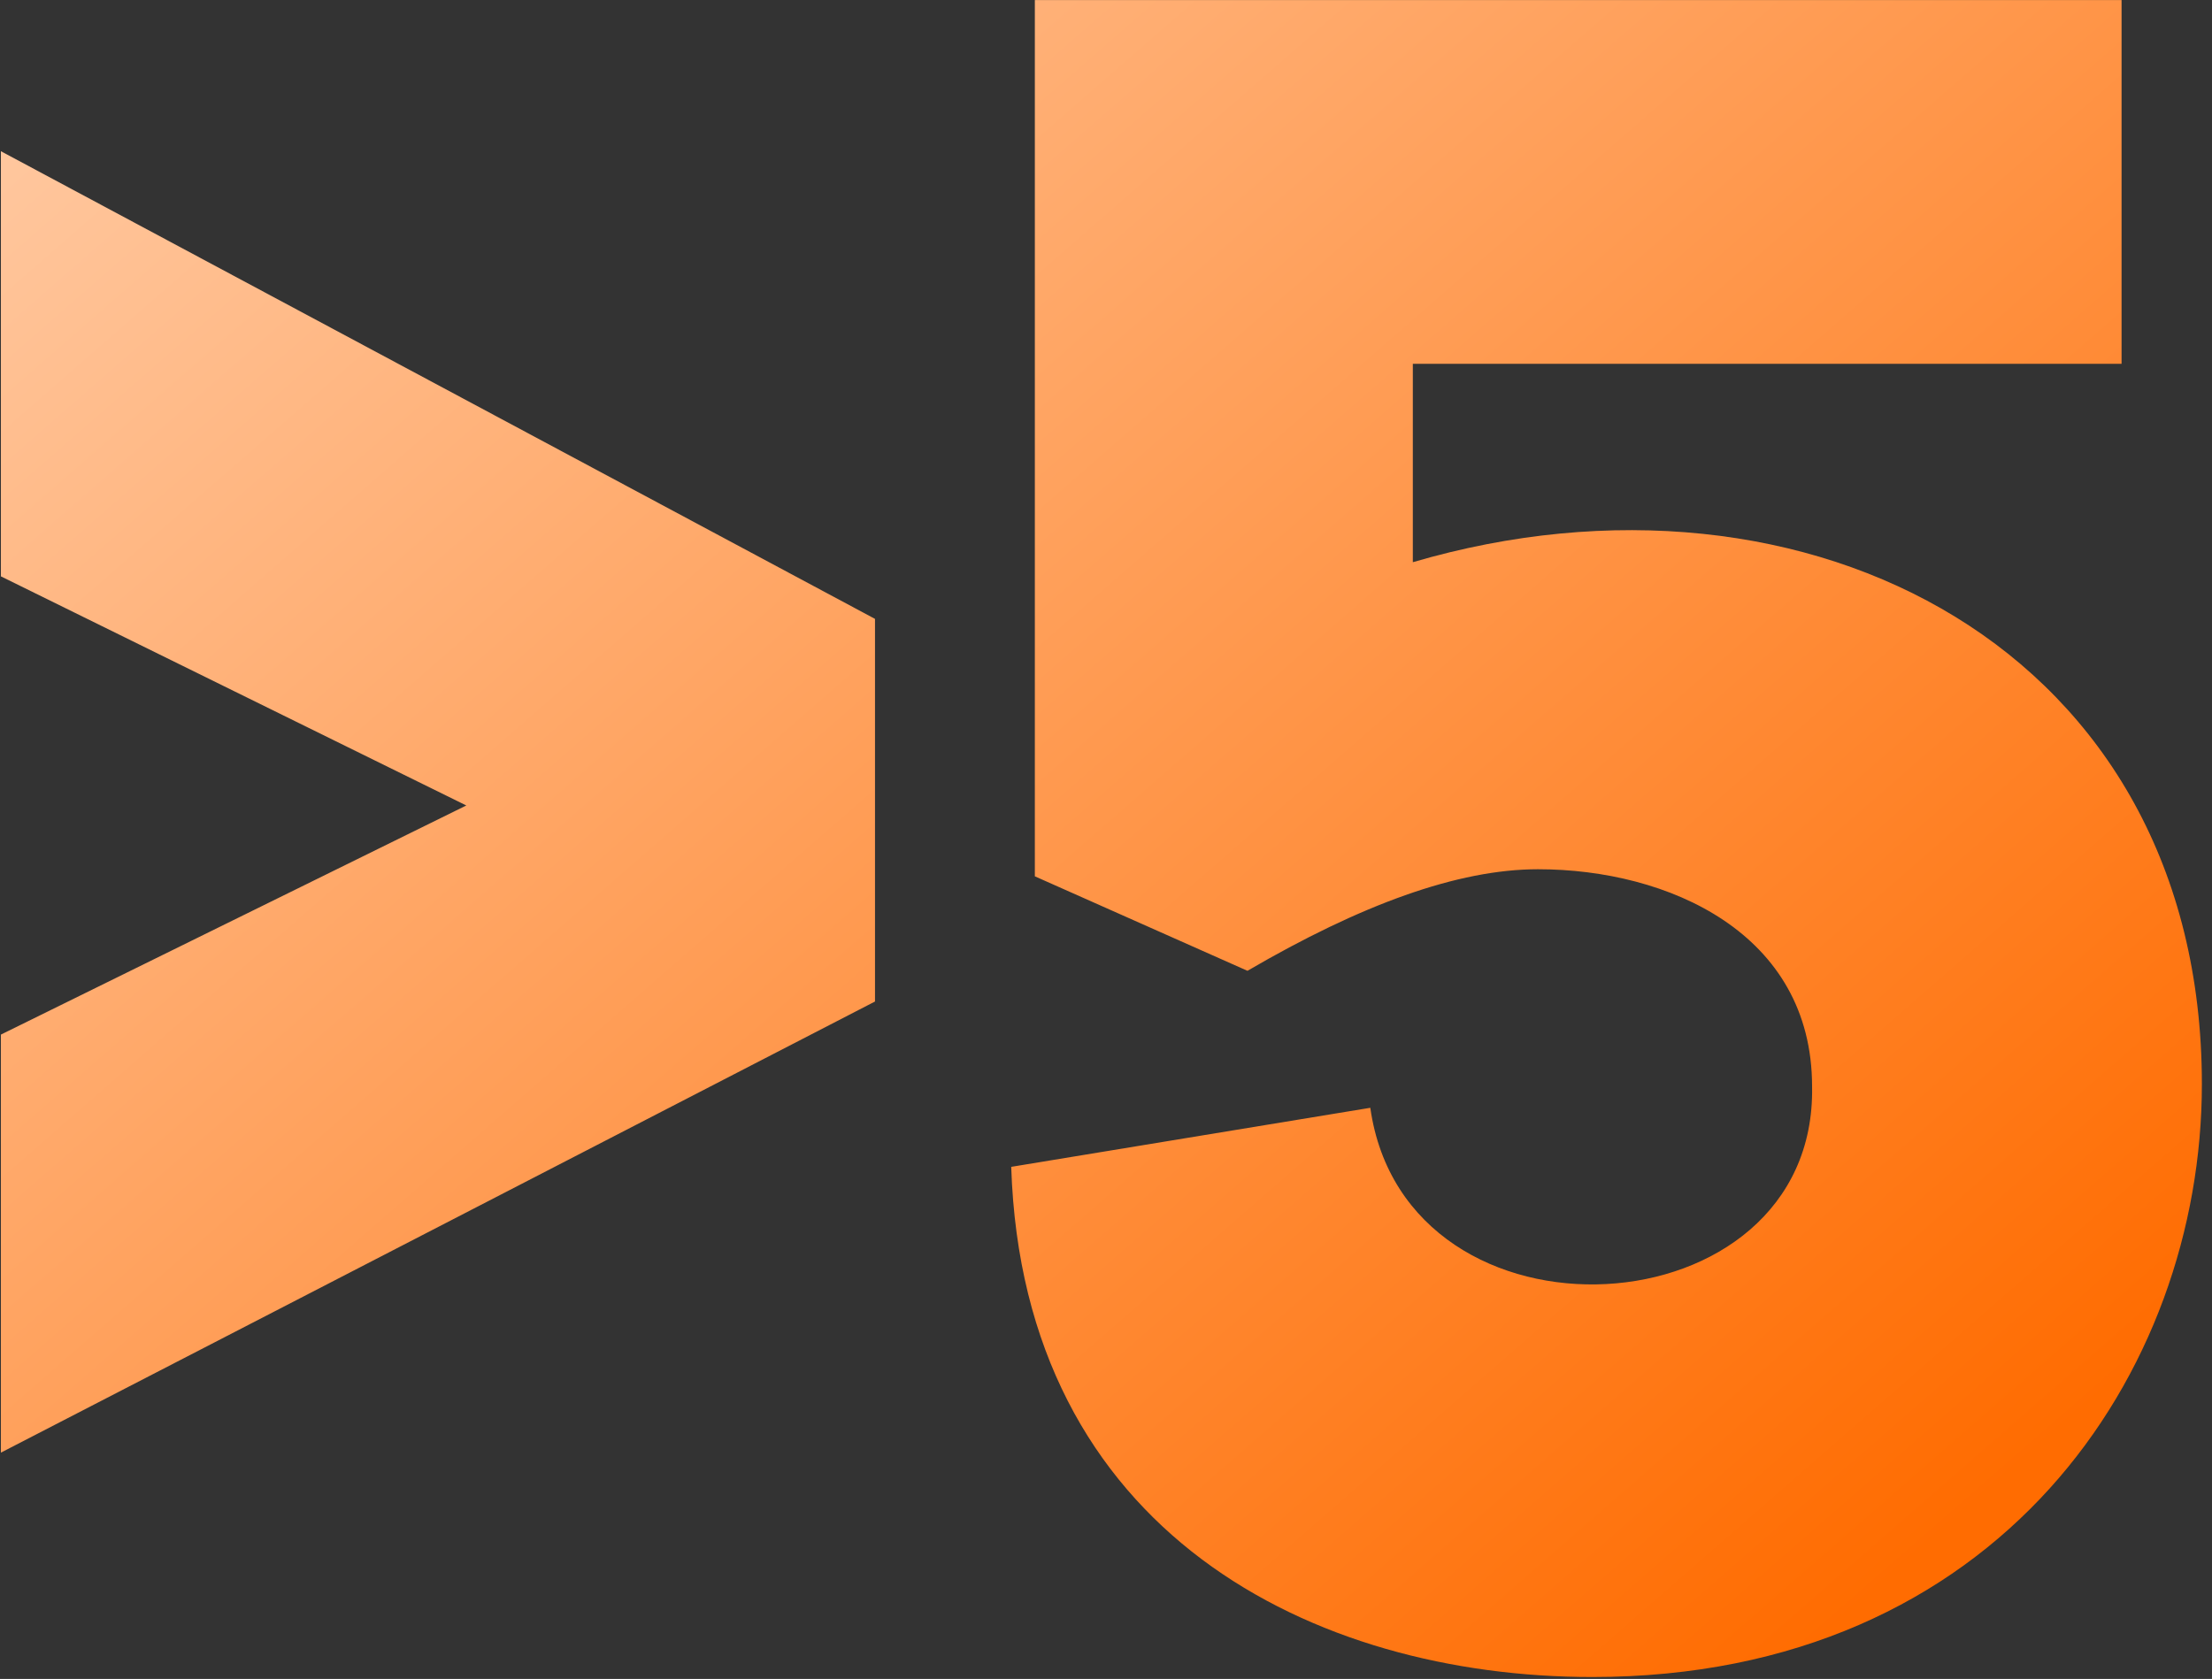 <?xml version="1.0" encoding="UTF-8"?> <svg xmlns="http://www.w3.org/2000/svg" width="191" height="145" viewBox="0 0 191 145" fill="none"><rect x="0" y="0" width="191" height="145" fill="#333333" stroke="none"/><g clip-path="url(#clip0_101_97)"><path d="M75.554 53.45V86.496L0.078 125.457V89.352L40.264 69.565L0.078 49.778V13.06L75.554 53.45ZM87.316 100.775L118.322 95.675C121.382 117.298 156.876 115.258 156.468 93.839C156.468 80.58 144.025 75.072 132.806 75.072C125.87 75.072 117.506 78.132 107.715 83.844L89.356 75.684V0.005H183.191V31.419H121.994V48.554C156.06 38.559 190.126 56.102 190.126 93.635C190.126 118.521 172.583 144.836 137.497 144.836C113.427 144.836 88.336 132.393 87.316 100.775Z" fill="url(#paint0_linear_101_97)"></path></g><defs><linearGradient id="paint0_linear_101_97" x1="105.879" y1="186.615" x2="-107.372" y2="-57.786" gradientUnits="userSpaceOnUse"><stop stop-color="#FF6C01"></stop><stop offset="1" stop-color="white"></stop></linearGradient><clipPath id="clip0_101_97"><rect width="191" height="145" fill="white"></rect></clipPath></defs></svg> 